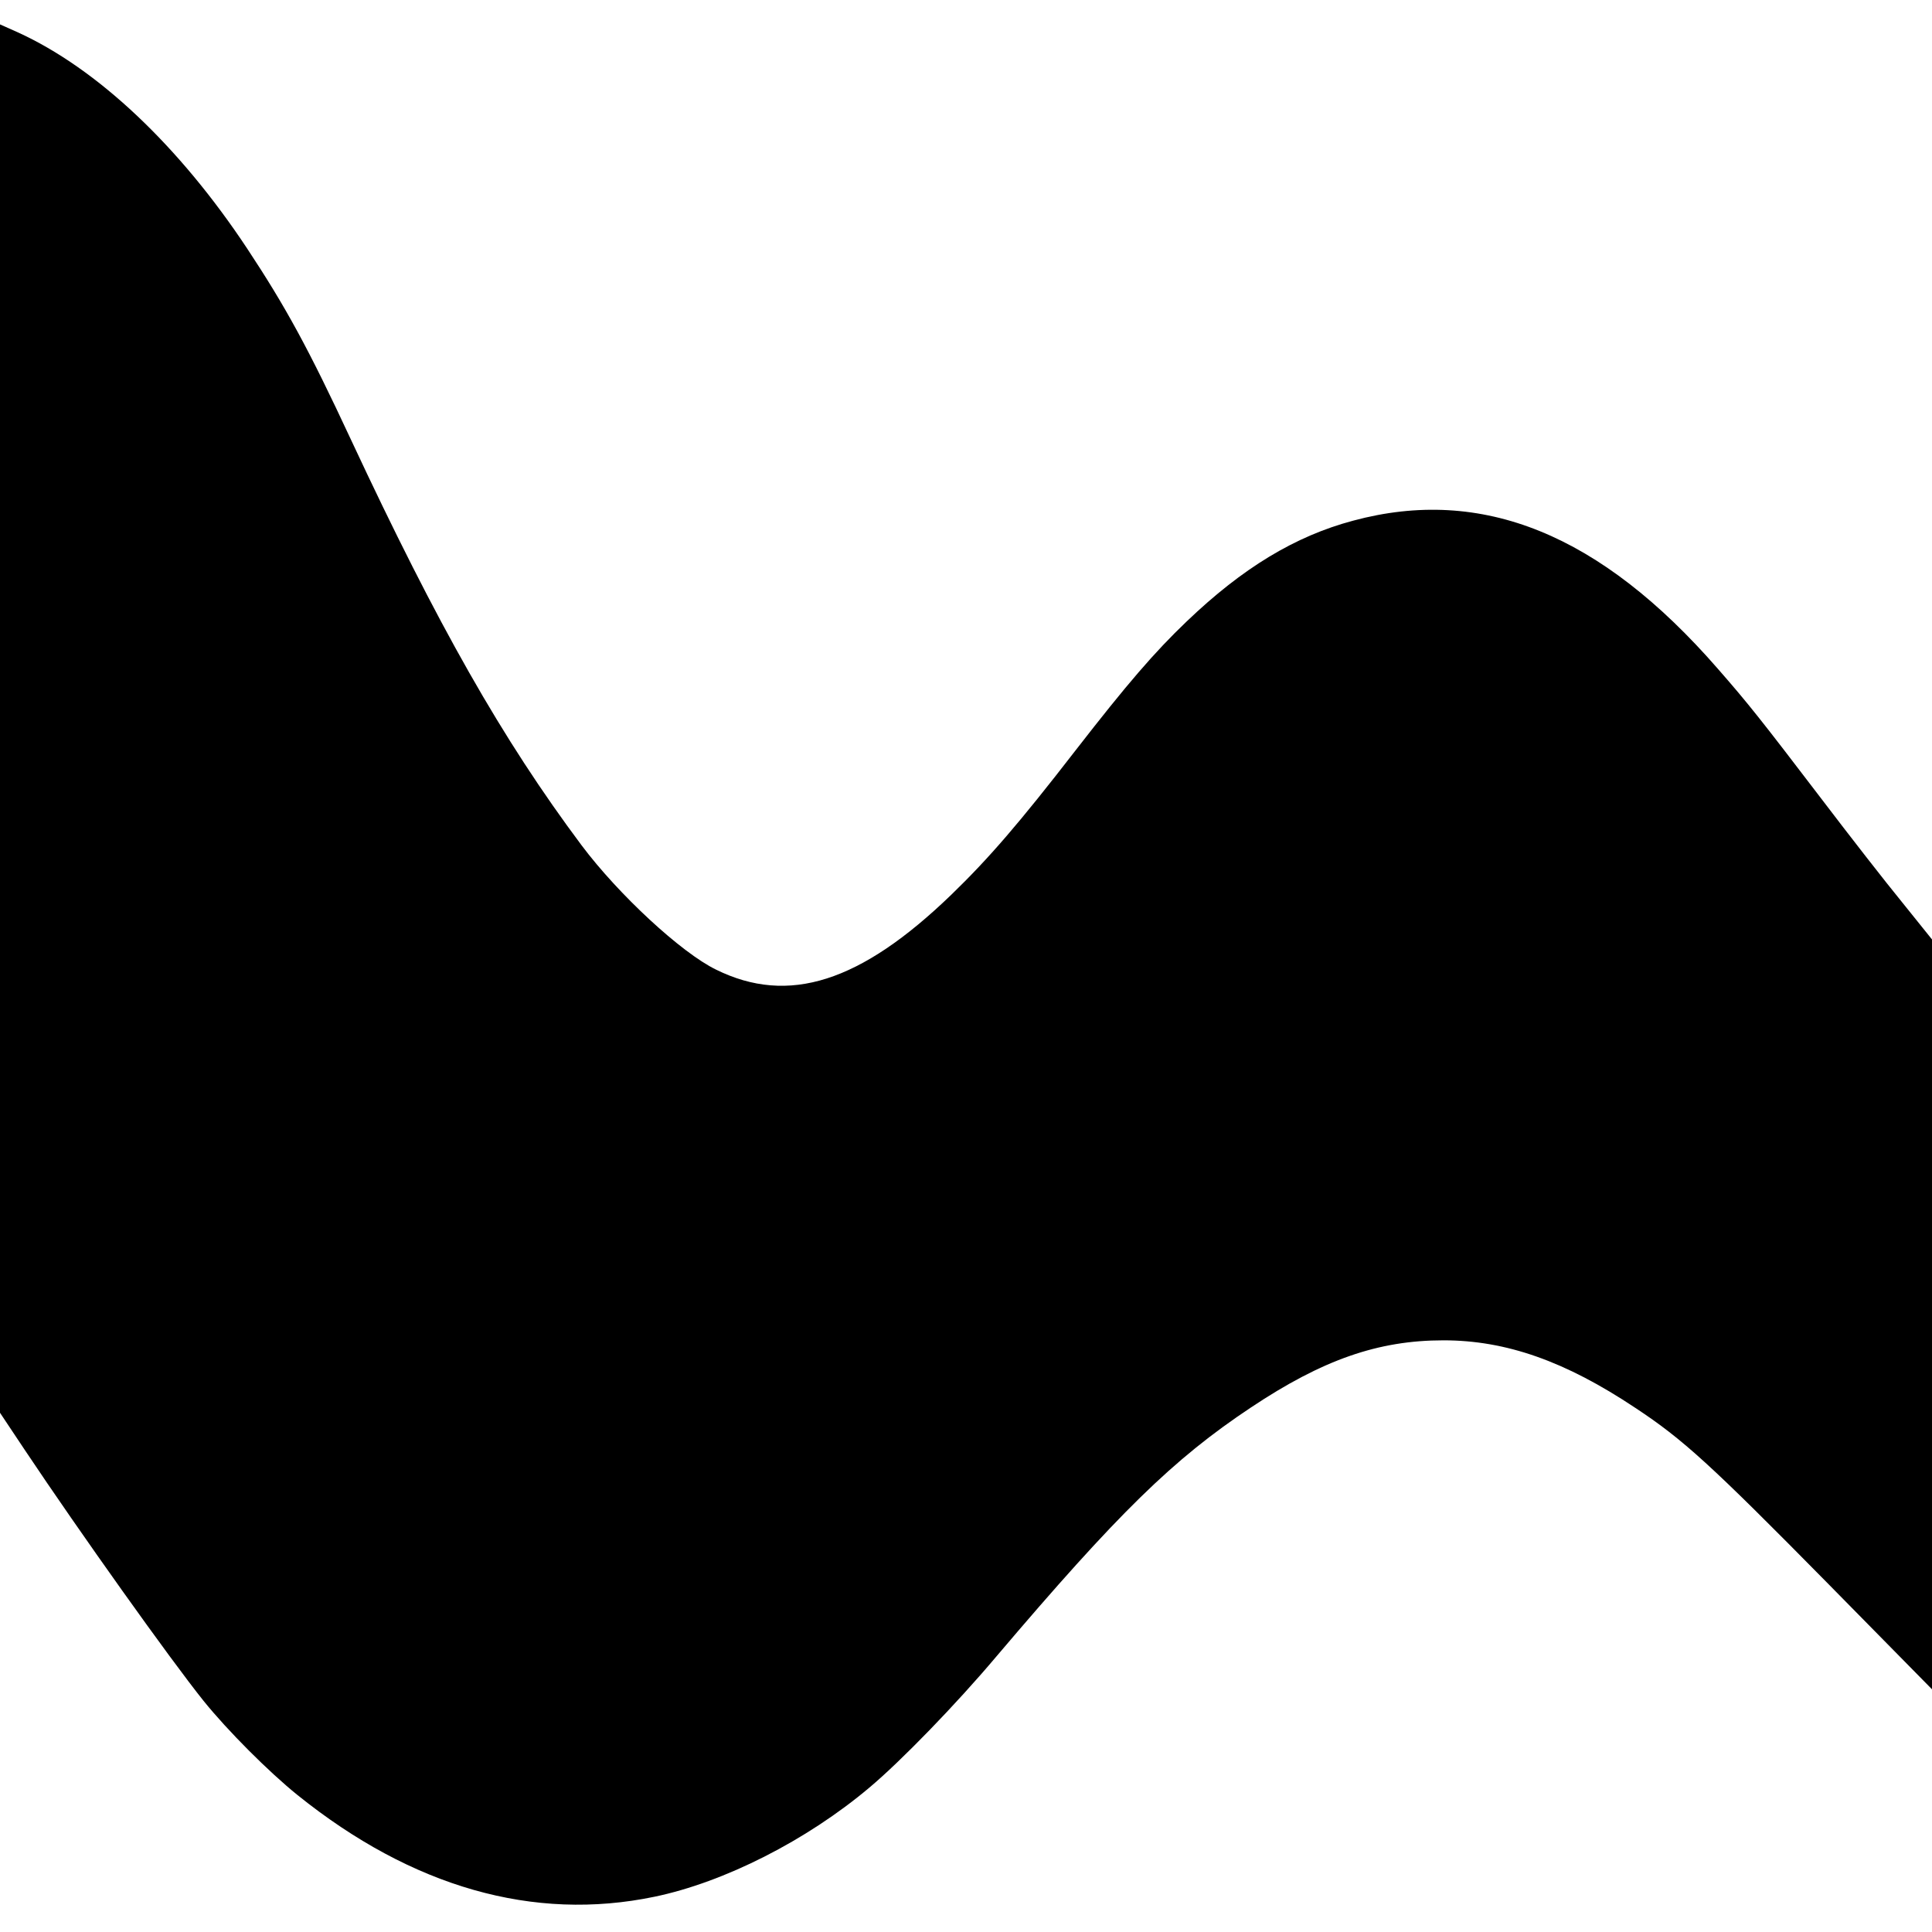 <?xml version="1.0" standalone="no"?>
<!DOCTYPE svg PUBLIC "-//W3C//DTD SVG 20010904//EN"
 "http://www.w3.org/TR/2001/REC-SVG-20010904/DTD/svg10.dtd">
<svg version="1.0" xmlns="http://www.w3.org/2000/svg"
 width="800pt" height="800pt" viewBox="0 0 800 800"
 preserveAspectRatio="xMidYMid meet">
<g transform="translate(0,800) scale(0.1,-0.1)"
fill="#000000" stroke="none">
<path d="M0 5025 l0 -2875 102 -153 c229 -343 603 -868 741 -1040 100 -124
270 -294 389 -390 475 -382 978 -525 1478 -421 289 60 630 233 890 452 131
110 359 345 525 542 505 595 733 818 1055 1032 297 198 527 278 797 278 259 0
504 -86 795 -280 197 -130 312 -235 792 -722 l436 -443 0 1553 0 1552 -123
153 c-68 83 -220 278 -337 432 -248 325 -301 392 -427 536 -486 558 -976 757
-1510 613 -240 -64 -457 -195 -689 -417 -133 -127 -246 -258 -461 -535 -233
-301 -358 -446 -514 -597 -376 -363 -674 -458 -974 -310 -144 70 -404 311
-557 515 -328 439 -595 909 -955 1680 -175 376 -271 551 -429 790 -282 426
-621 746 -950 896 l-74 33 0 -2874z"/>
</g>
</svg>
